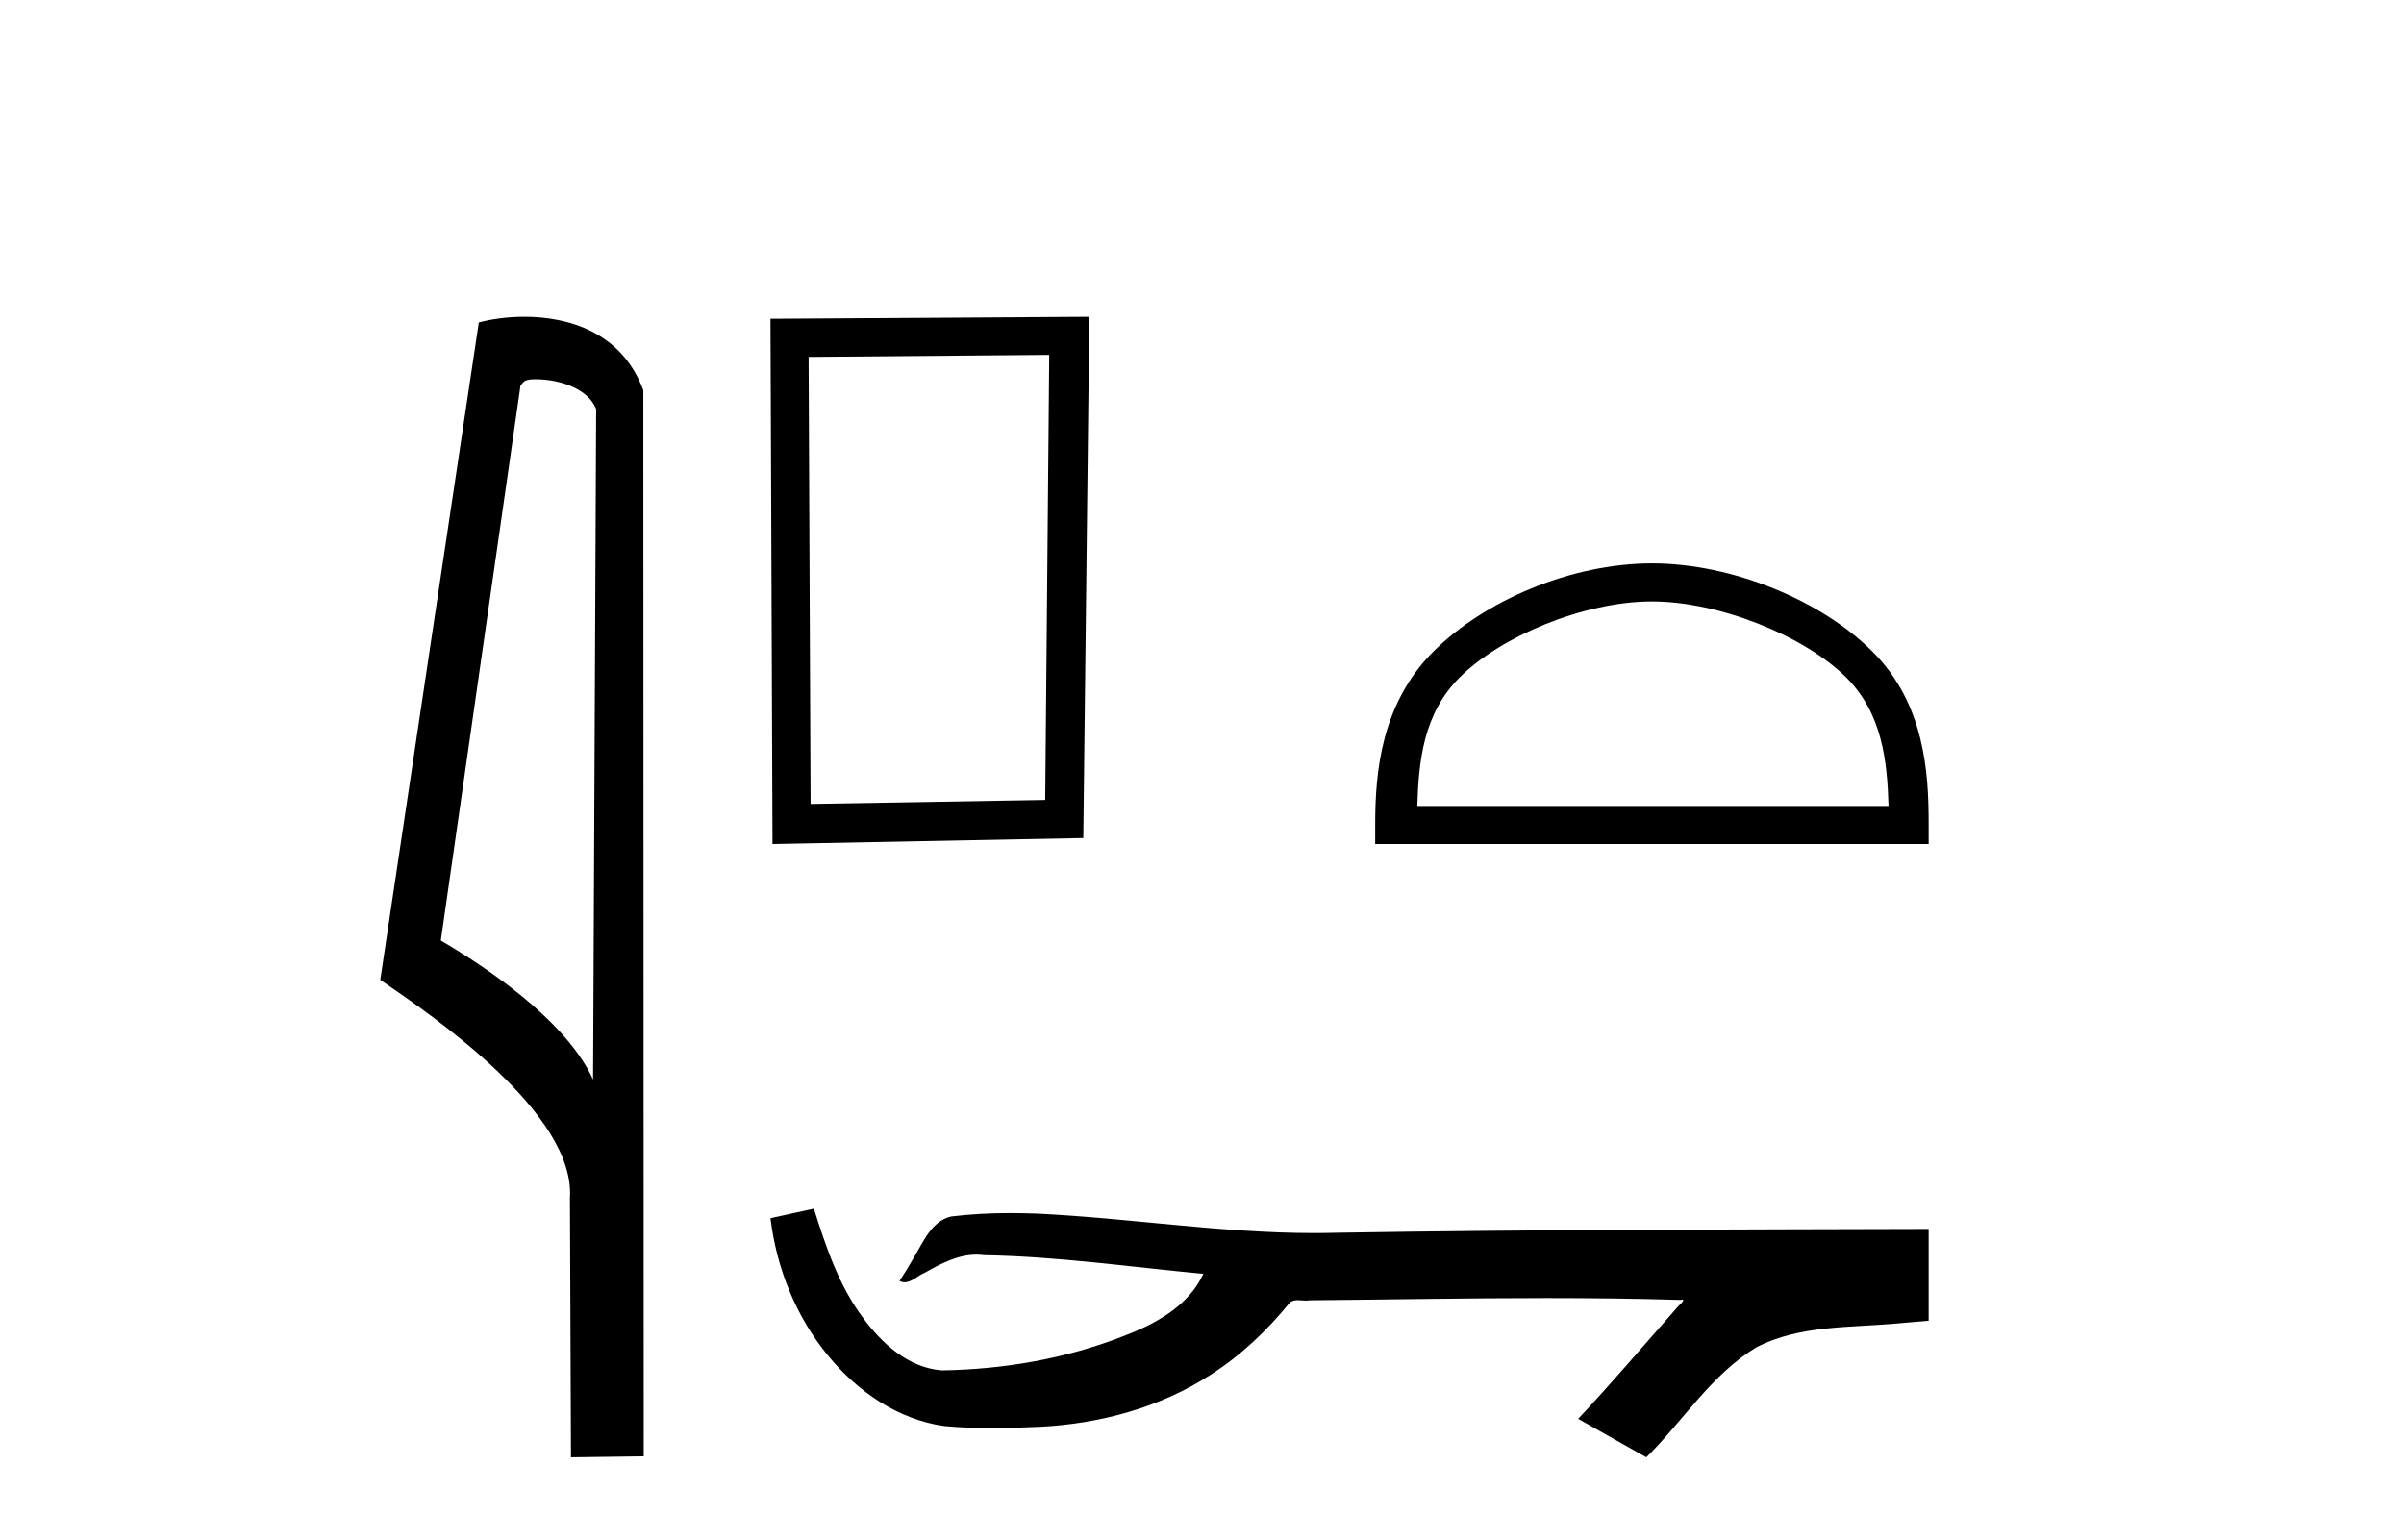 <?xml version='1.0' encoding='UTF-8' standalone='yes'?><svg xmlns='http://www.w3.org/2000/svg' xmlns:xlink='http://www.w3.org/1999/xlink' width='64.0' height='41.0' ><path d='M 14.259 10.1 C 14.884 10.1 15.648 10.34 15.871 10.89 L 15.789 28.751 L 15.789 28.751 C 15.473 28.034 14.531 26.699 11.736 25.046 L 13.858 10.263 C 13.958 10.157 13.955 10.1 14.259 10.1 ZM 15.789 28.751 L 15.789 28.751 C 15.789 28.751 15.789 28.751 15.789 28.751 L 15.789 28.751 L 15.789 28.751 ZM 13.962 8.437 C 13.484 8.437 13.053 8.505 12.747 8.588 L 10.124 26.094 C 11.512 27.044 15.325 29.648 15.173 31.91 L 15.201 38.809 L 17.138 38.783 L 17.127 10.393 C 16.551 8.837 15.12 8.437 13.962 8.437 Z' style='fill:#000000;stroke:none' /><path d='M 27.933 9.451 L 27.826 21.303 L 21.58 21.409 L 21.527 9.505 L 27.933 9.451 ZM 29.001 8.437 L 20.512 8.49 L 20.566 22.477 L 28.84 22.317 L 29.001 8.437 Z' style='fill:#000000;stroke:none' /><path d='M 43.978 16.017 C 45.79 16.017 48.058 16.948 49.156 18.046 C 50.116 19.006 50.242 20.28 50.277 21.463 L 37.732 21.463 C 37.767 20.28 37.892 19.006 38.853 18.046 C 39.95 16.948 42.165 16.017 43.978 16.017 ZM 43.978 15.003 C 41.828 15.003 39.515 15.996 38.159 17.352 C 36.768 18.743 36.611 20.573 36.611 21.943 L 36.611 22.477 L 51.345 22.477 L 51.345 21.943 C 51.345 20.573 51.241 18.743 49.85 17.352 C 48.494 15.996 46.128 15.003 43.978 15.003 Z' style='fill:#000000;stroke:none' /><path d='M 21.668 32.187 L 21.642 32.193 C 21.266 32.277 20.889 32.359 20.512 32.441 C 20.674 33.777 21.193 35.075 22.056 36.114 C 22.829 37.056 23.912 37.805 25.136 37.976 C 25.555 38.016 25.976 38.03 26.397 38.03 C 26.831 38.03 27.266 38.015 27.699 37.996 C 29.293 37.913 30.887 37.483 32.233 36.609 C 33.035 36.096 33.732 35.433 34.332 34.696 C 34.394 34.638 34.471 34.625 34.552 34.625 C 34.624 34.625 34.701 34.636 34.774 34.636 C 34.805 34.636 34.835 34.634 34.865 34.628 C 36.963 34.609 39.063 34.569 41.161 34.569 C 42.353 34.569 43.544 34.582 44.735 34.618 C 44.756 34.613 44.772 34.611 44.784 34.611 C 44.892 34.611 44.656 34.792 44.62 34.854 C 43.755 35.834 42.909 36.831 42.015 37.785 C 42.619 38.127 43.224 38.468 43.829 38.809 C 44.813 37.838 45.56 36.602 46.767 35.874 C 47.905 35.292 49.217 35.359 50.456 35.249 C 50.752 35.223 51.049 35.199 51.345 35.172 C 51.345 34.357 51.345 33.542 51.345 32.727 C 46.088 32.742 40.831 32.741 35.575 32.829 C 35.378 32.834 35.181 32.837 34.984 32.837 C 32.517 32.837 30.068 32.437 27.605 32.319 C 27.368 32.311 27.131 32.305 26.893 32.305 C 26.366 32.305 25.839 32.331 25.317 32.396 C 24.797 32.523 24.584 33.068 24.334 33.481 C 24.212 33.697 24.081 33.907 23.947 34.114 C 23.994 34.138 24.04 34.148 24.084 34.148 C 24.275 34.148 24.44 33.962 24.617 33.896 C 25.038 33.655 25.499 33.412 25.992 33.412 C 26.059 33.412 26.126 33.416 26.194 33.426 C 28.151 33.459 30.091 33.74 32.036 33.923 C 31.636 34.794 30.735 35.272 29.877 35.594 C 28.351 36.189 26.71 36.468 25.076 36.494 C 24.188 36.428 23.477 35.778 22.974 35.092 C 22.33 34.233 21.987 33.2 21.668 32.187 Z' style='fill:#000000;stroke:none' /></svg>